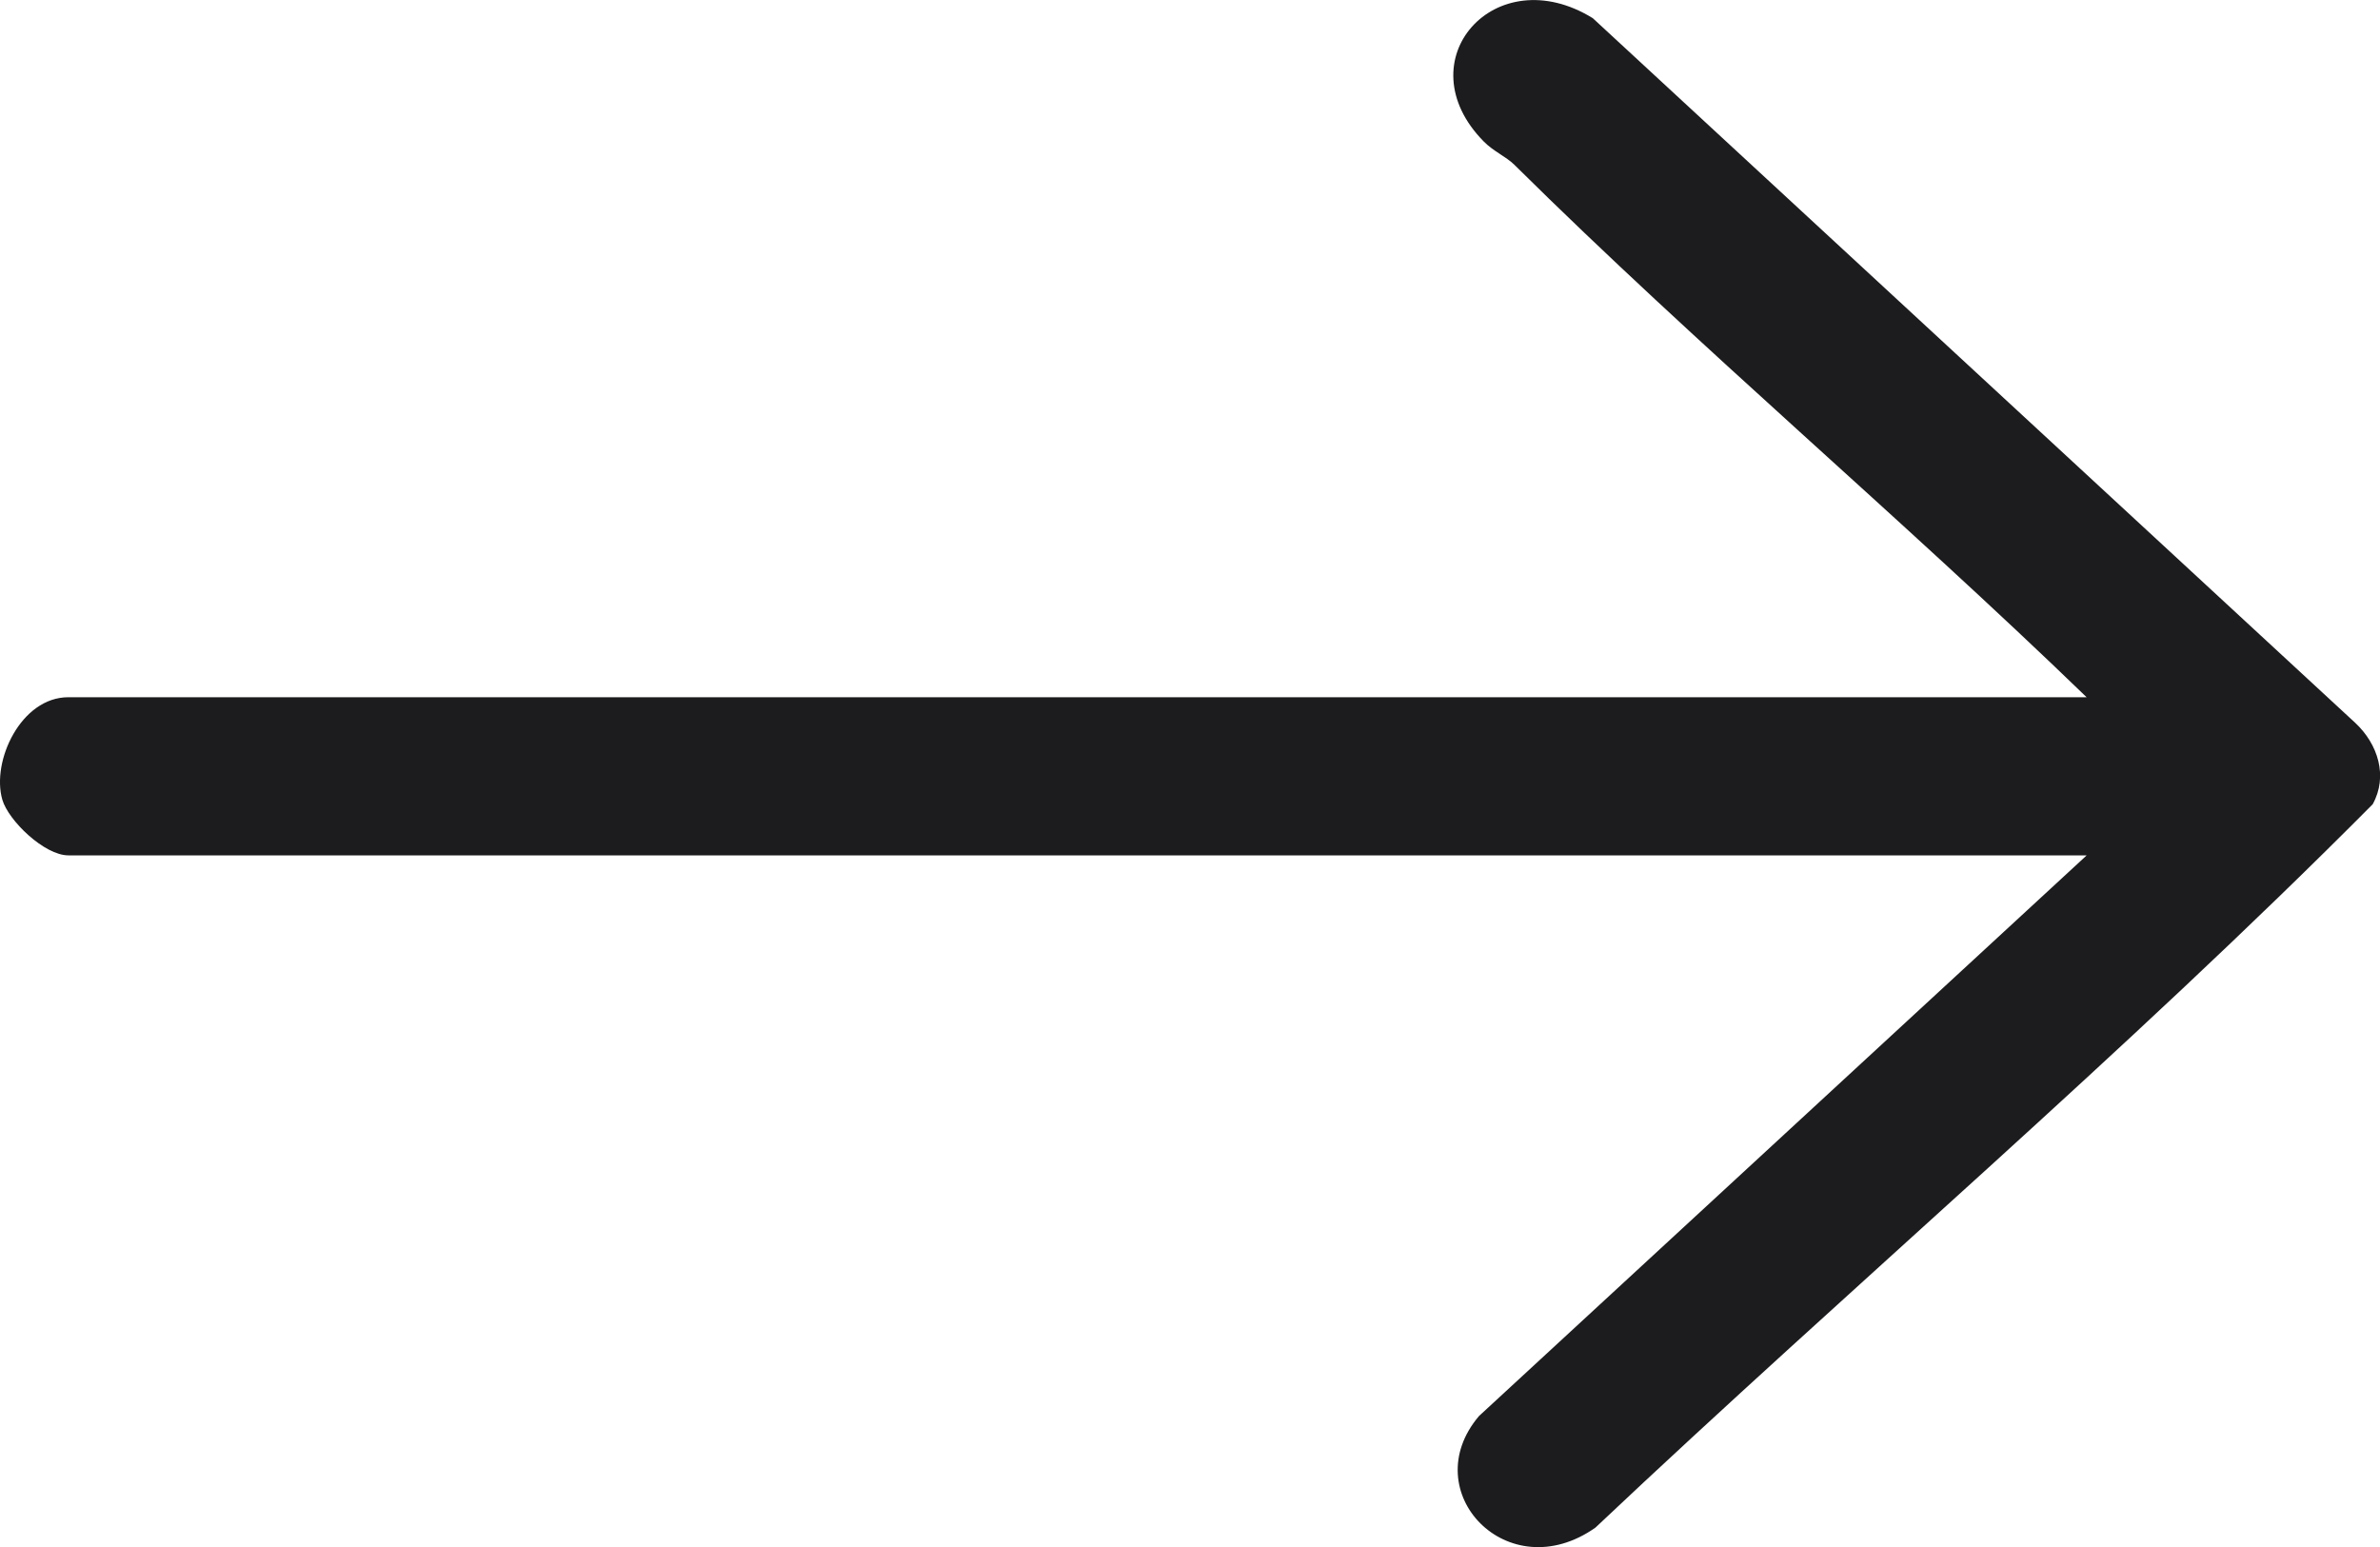 <svg width="40" height="26" viewBox="0 0 40 26" fill="none" xmlns="http://www.w3.org/2000/svg">
<g clip-path="url(#clip0_2073_1668)">
<path d="M35.069 14.376H1.149C0.747 14.376 0.142 13.793 0.039 13.44C-0.148 12.791 0.353 11.718 1.149 11.718H35.069C31.928 8.679 28.548 5.835 25.45 2.768C25.312 2.632 25.1 2.544 24.938 2.379C23.595 1.019 25.131 -0.708 26.77 0.306L39.582 12.147C39.968 12.506 40.137 13.048 39.877 13.517C35.712 17.71 31.133 21.597 26.814 25.674C25.341 26.712 23.779 25.068 24.857 23.799L35.069 14.377V14.376Z" fill="#1C1C1E"/>
</g>
<defs>
<clipPath id="clip0_2073_1668">
<rect width="40" height="26" fill="white"/>
</clipPath>
</defs>
</svg>
